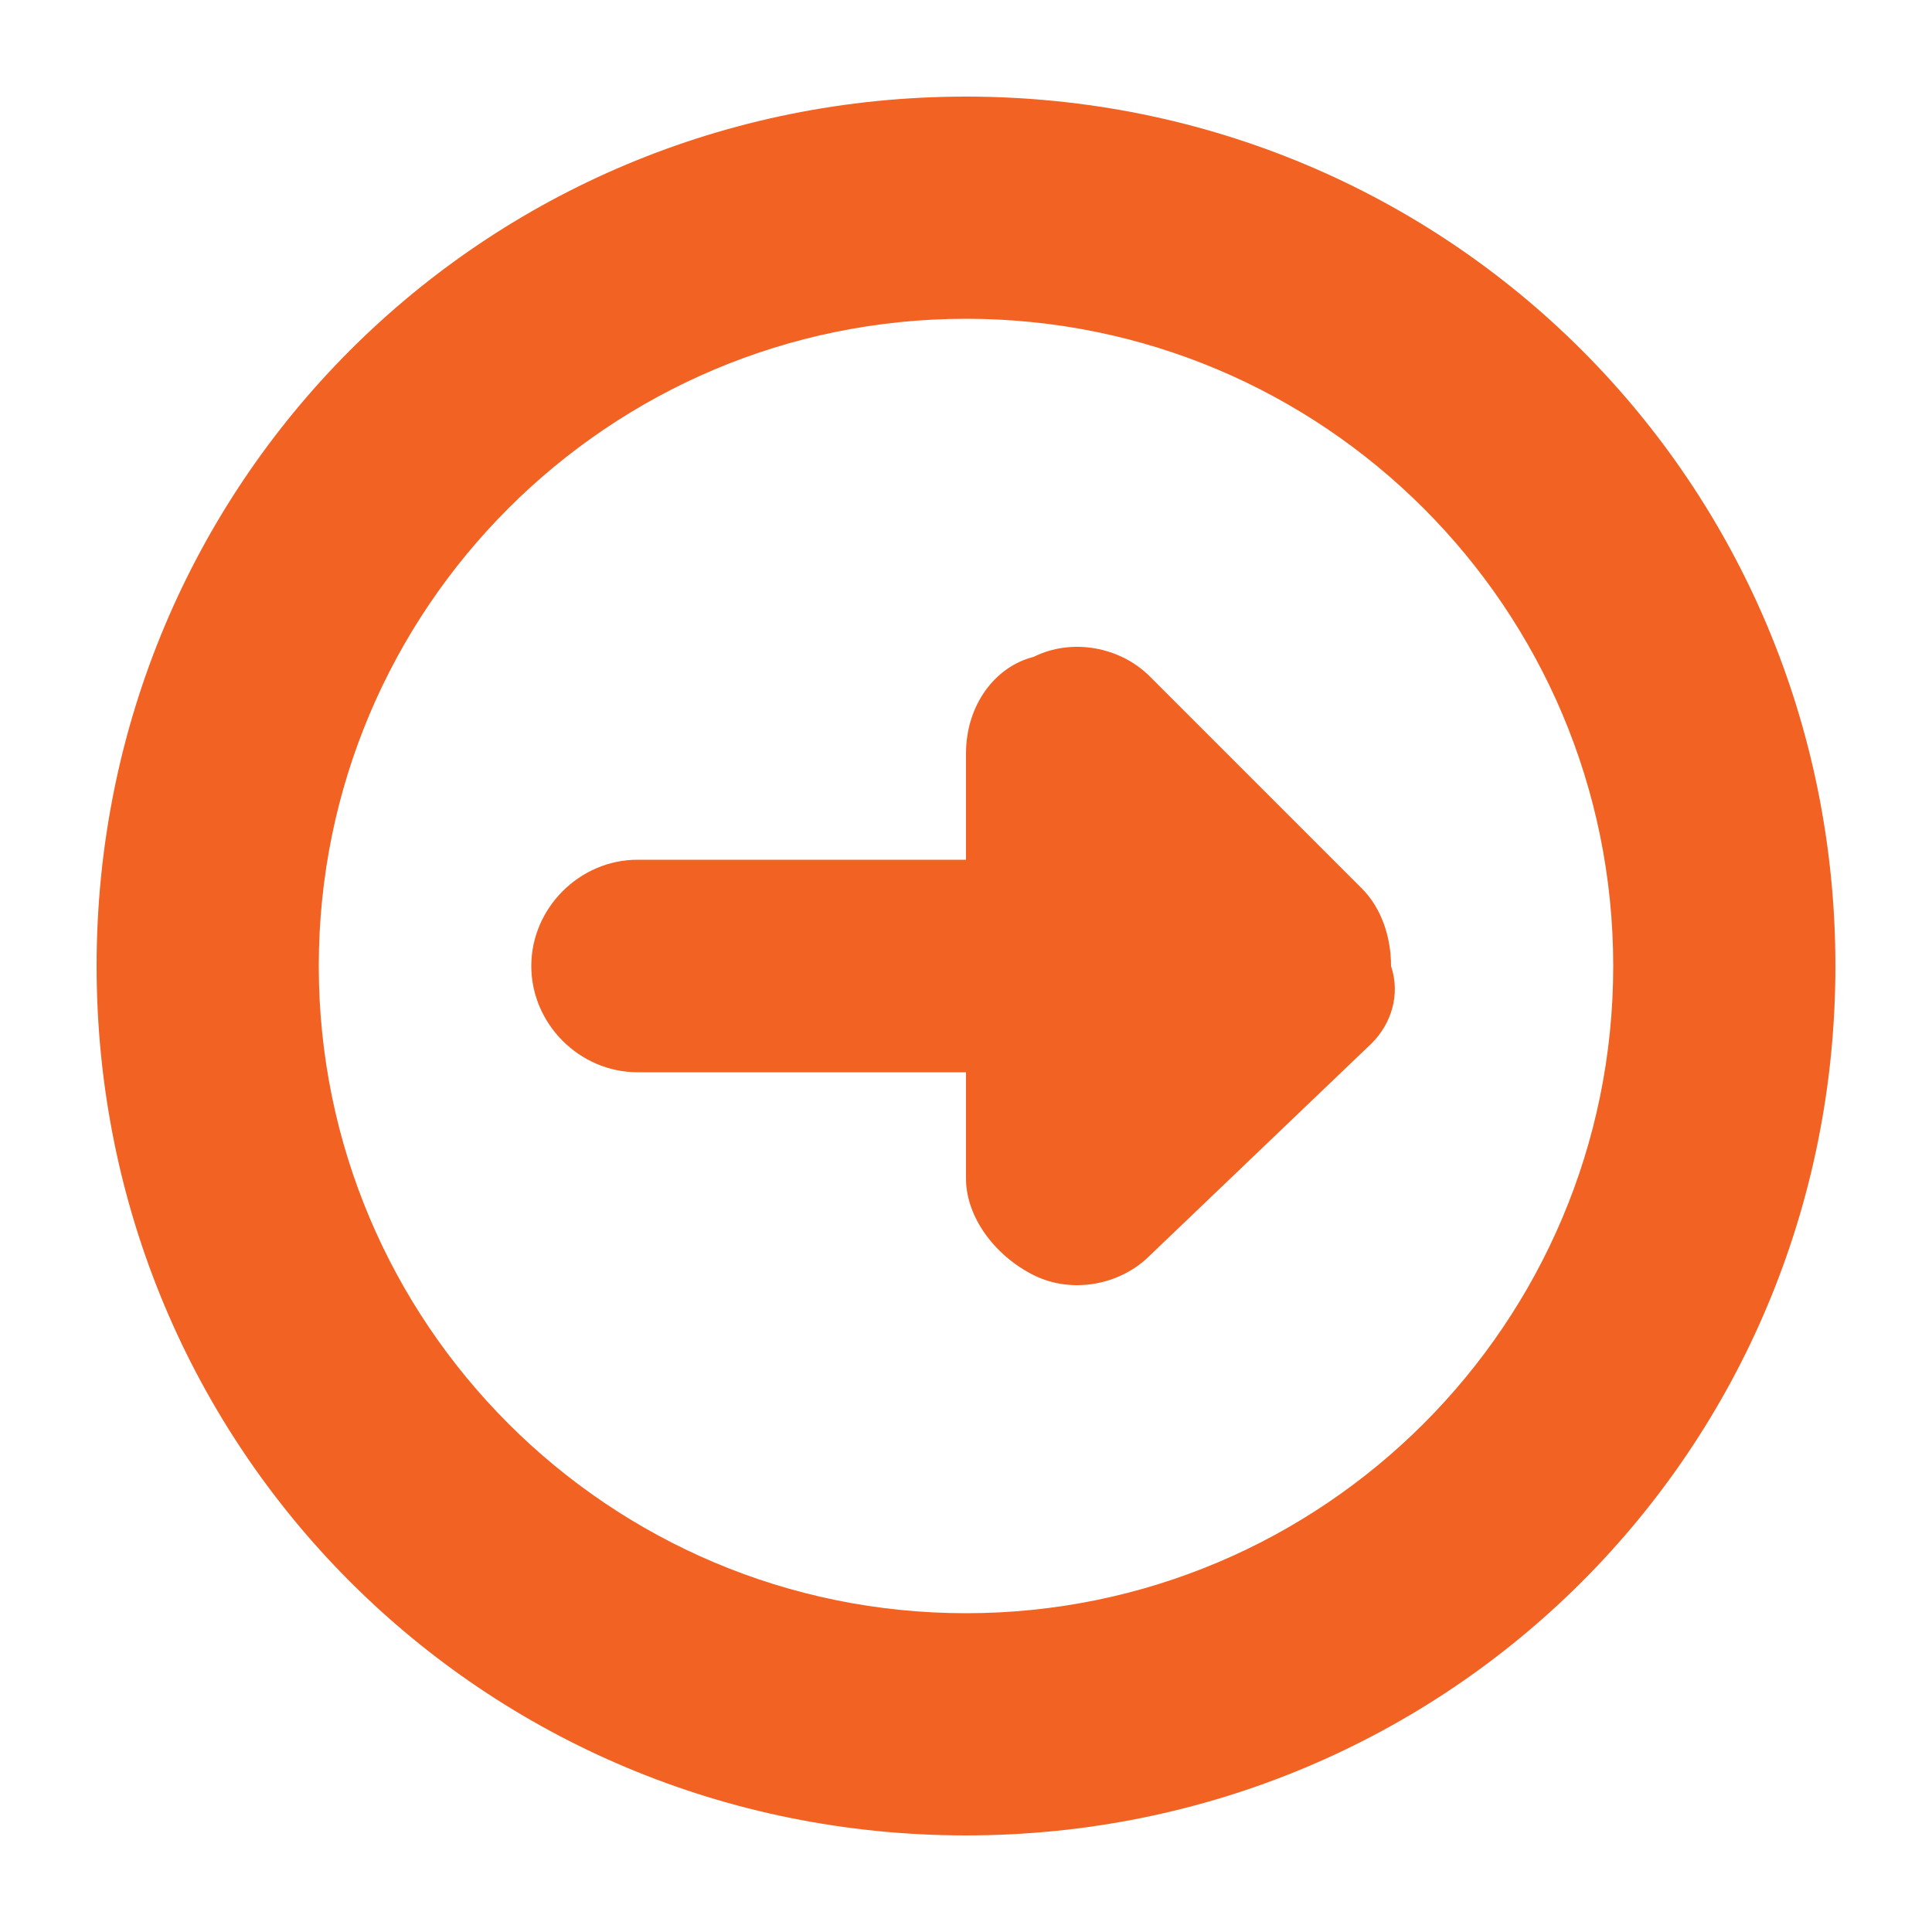 <?xml version="1.0" encoding="utf-8"?>
<!-- Generator: Adobe Illustrator 18.1.0, SVG Export Plug-In . SVG Version: 6.00 Build 0)  -->
<!DOCTYPE svg PUBLIC "-//W3C//DTD SVG 1.1//EN" "http://www.w3.org/Graphics/SVG/1.1/DTD/svg11.dtd">
<svg version="1.1" id="Layer_1" xmlns="http://www.w3.org/2000/svg" xmlns:xlink="http://www.w3.org/1999/xlink" x="0px" y="0px"
	 viewBox="0 0 20 20" enable-background="new 0 0 20 20" xml:space="preserve">
<path fill="#F26222" d="M19,10c0-5-4-9-9-9c-5,0-9,4-9,9c0,5,4,9,9,9C15,19,19,15,19,10z M3.3,10c0-3.7,3-6.7,6.7-6.7
	c3.7,0,6.7,3,6.7,6.7c0,3.7-3,6.7-6.7,6.7C6.3,16.7,3.3,13.7,3.3,10z M14.2,10.8L11.9,13c-0.3,0.3-0.8,0.4-1.2,0.2
	c-0.4-0.2-0.7-0.6-0.7-1v-1.1H6.6c-0.6,0-1.1-0.5-1.1-1.1c0-0.6,0.5-1.1,1.1-1.1H10V7.8c0-0.5,0.3-0.9,0.7-1
	c0.4-0.2,0.9-0.1,1.2,0.2l2.2,2.2c0.2,0.2,0.3,0.5,0.3,0.8C14.5,10.3,14.4,10.6,14.2,10.8z"/>
</svg>
